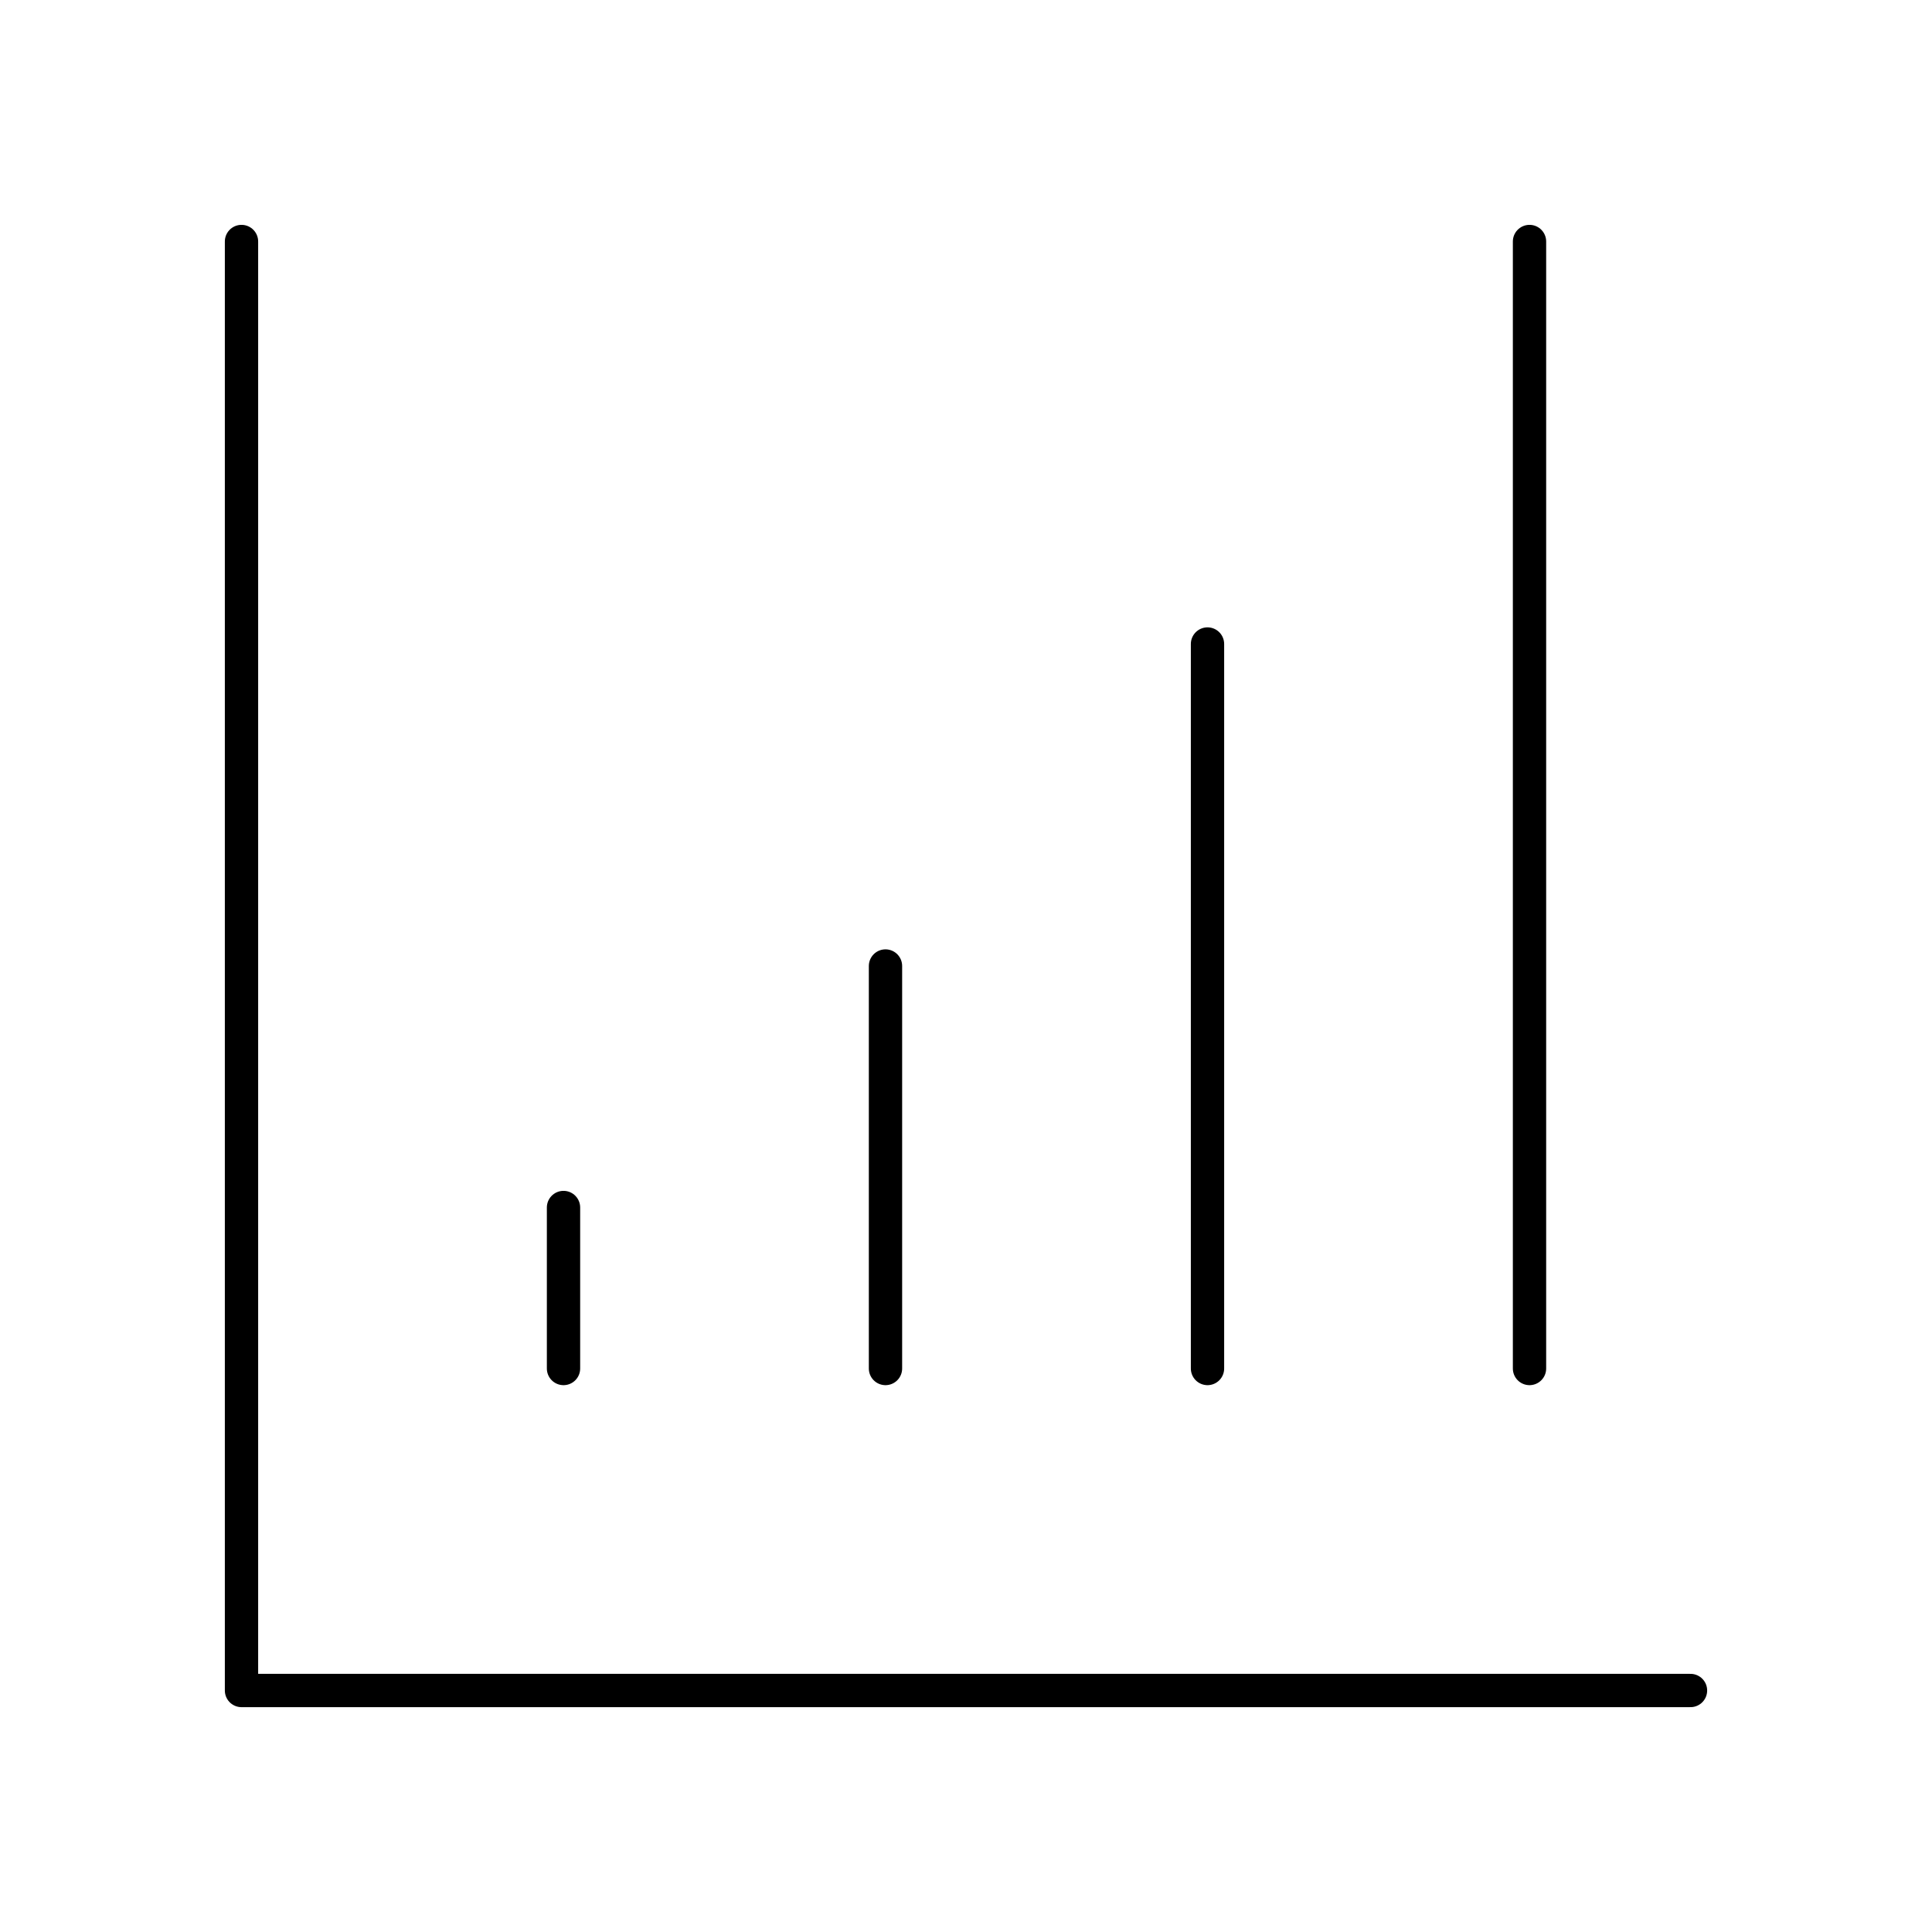 <?xml version="1.0" encoding="UTF-8"?>
<svg xmlns="http://www.w3.org/2000/svg" width="116" height="116" viewBox="0 0 116 116" fill="none">
  <path d="M14.5 14.5V101.5H101.5" stroke="black" stroke-width="2" stroke-linecap="round" stroke-linejoin="round"></path>
  <path d="M33.834 82.167V72.5" stroke="black" stroke-width="2" stroke-linecap="round" stroke-linejoin="round"></path>
  <path d="M72.5 82.167V38.667" stroke="black" stroke-width="2" stroke-linecap="round" stroke-linejoin="round"></path>
  <path d="M91.834 82.167V14.5" stroke="black" stroke-width="2" stroke-linecap="round" stroke-linejoin="round"></path>
  <path d="M53.166 82.167V58" stroke="black" stroke-width="2" stroke-linecap="round" stroke-linejoin="round"></path>
</svg>
